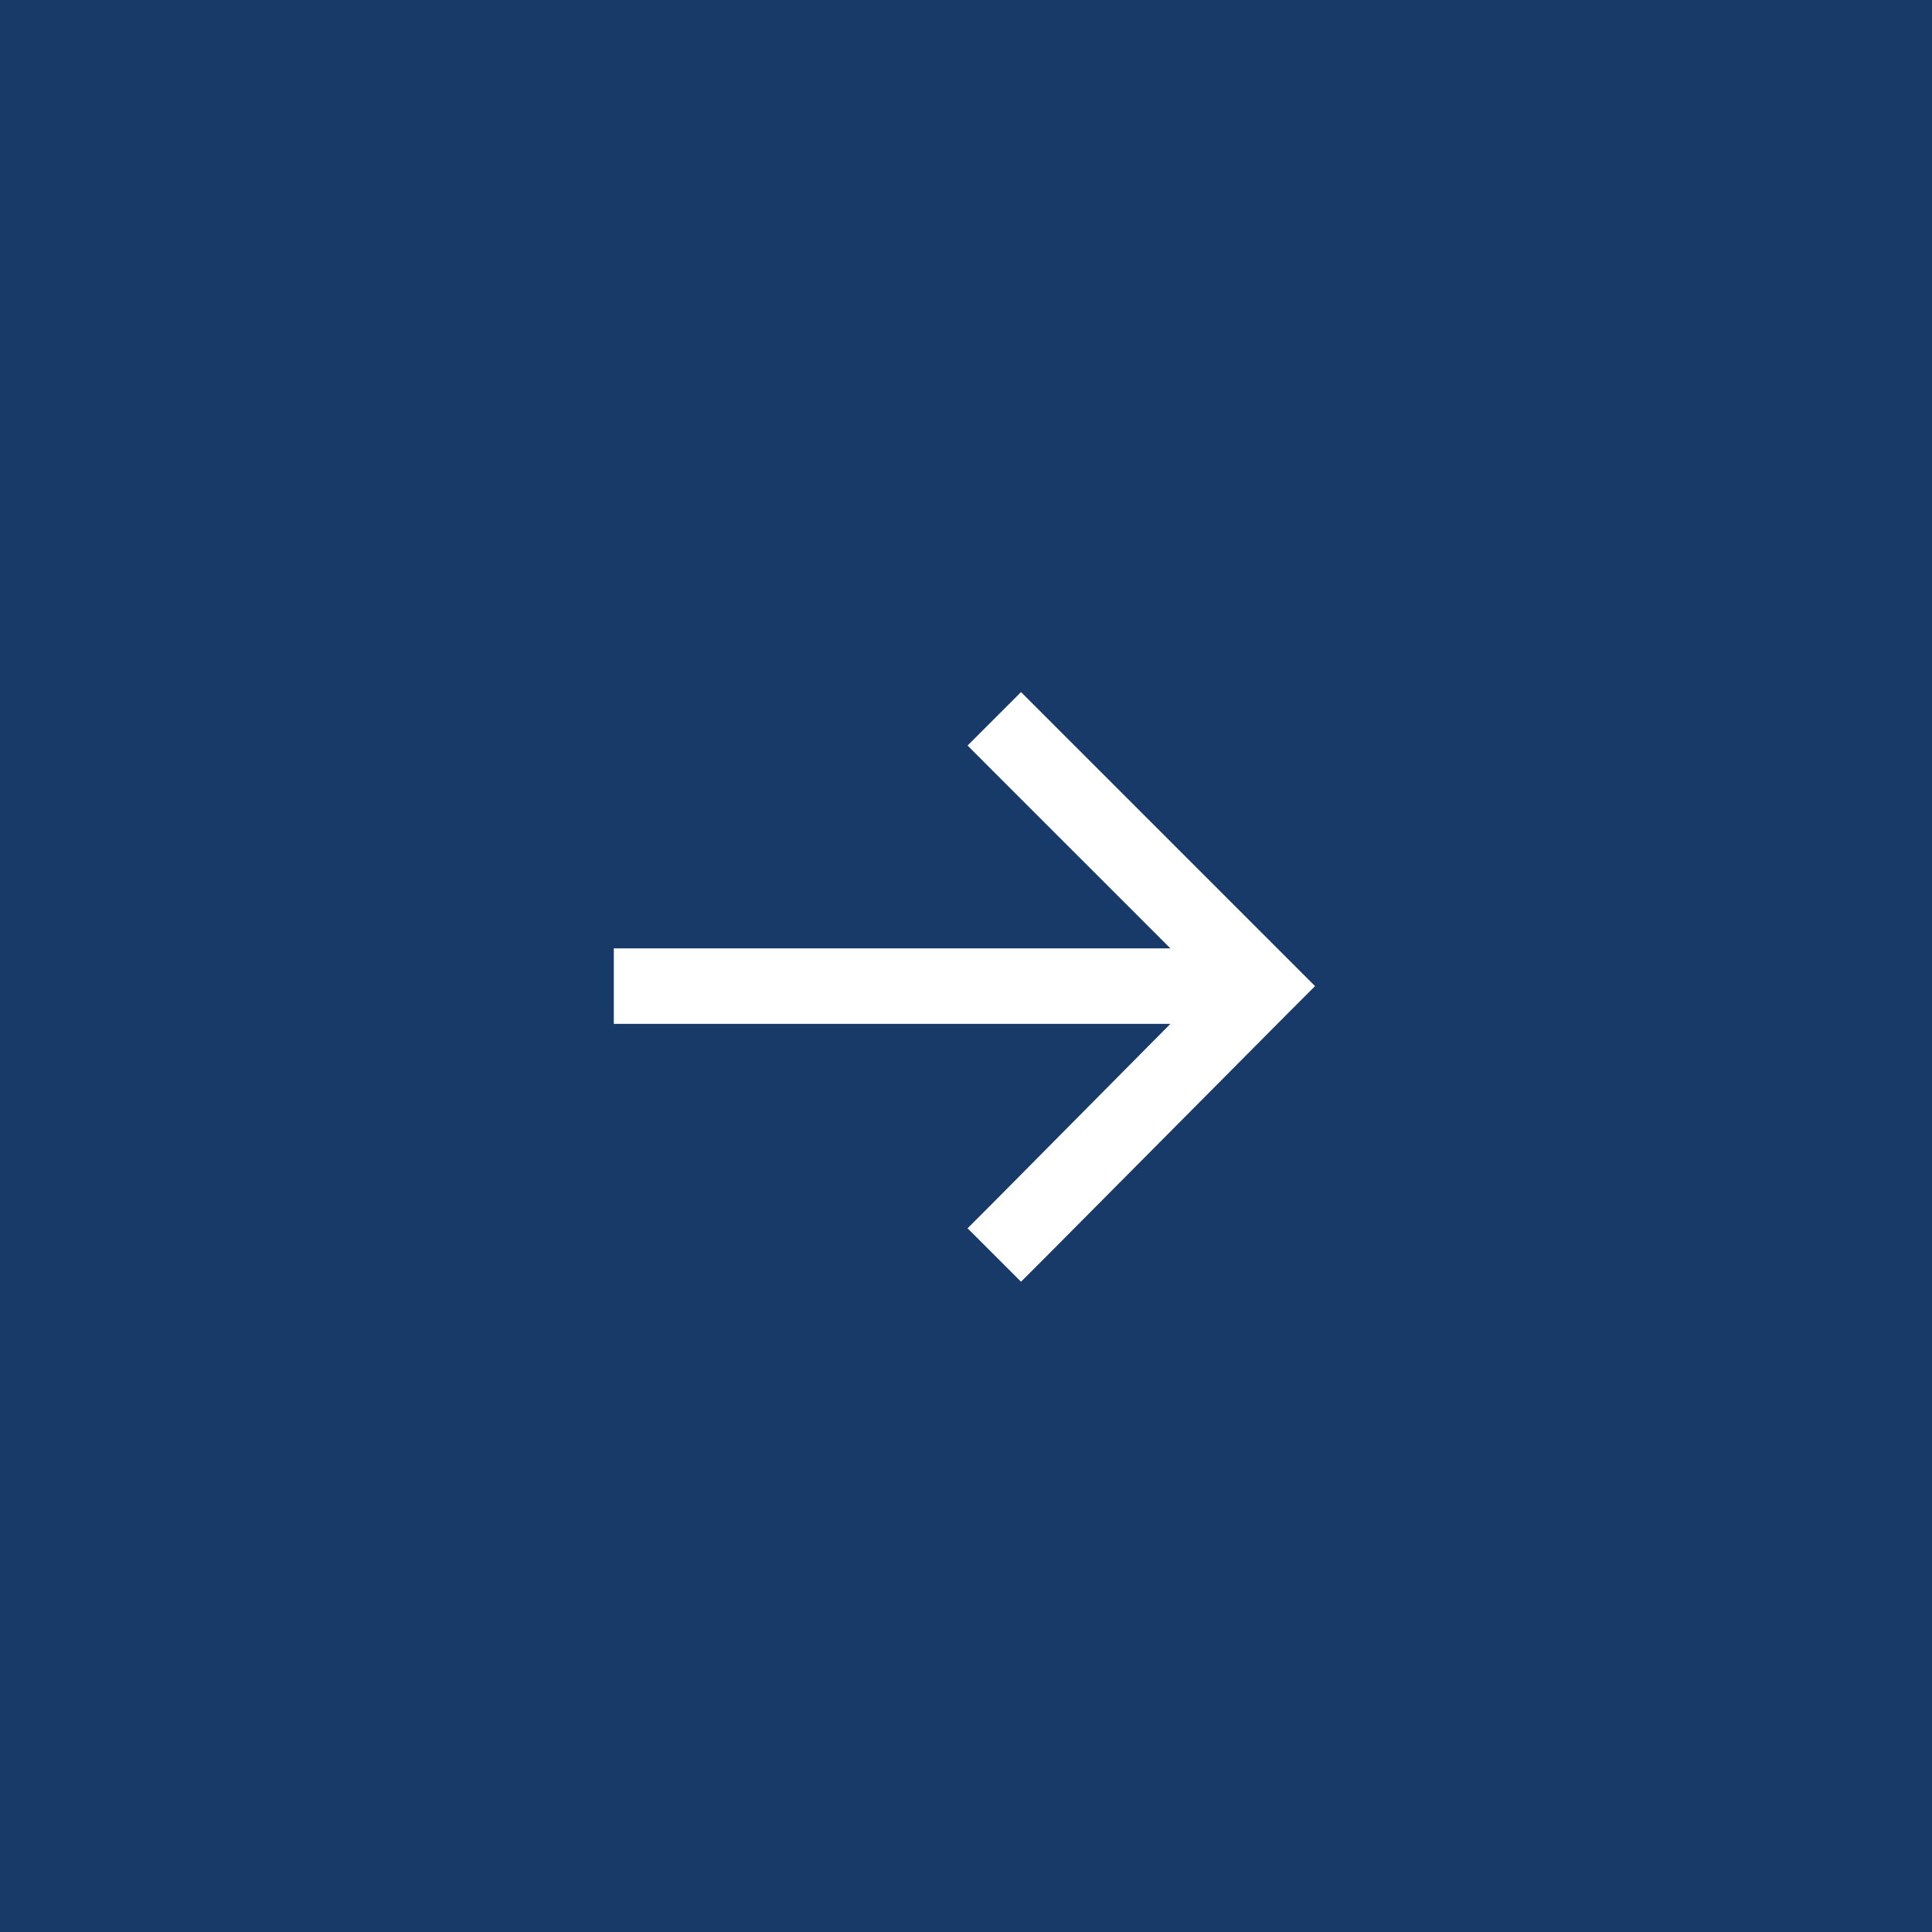 <svg width="48" height="48" viewBox="0 0 48 48" fill="none" xmlns="http://www.w3.org/2000/svg">
<rect width="48" height="48" fill="#183A68"/>
<path d="M32.008 25.164L26.031 31.18L25.367 31.844L24.039 30.516L24.703 29.852L29.078 25.438H16.188H15.25V23.562H16.188H29.078L24.703 19.188L24.039 18.523L25.367 17.195L26.031 17.859L32.008 23.836L32.672 24.5L32.008 25.164Z" fill="white"/>
</svg>
